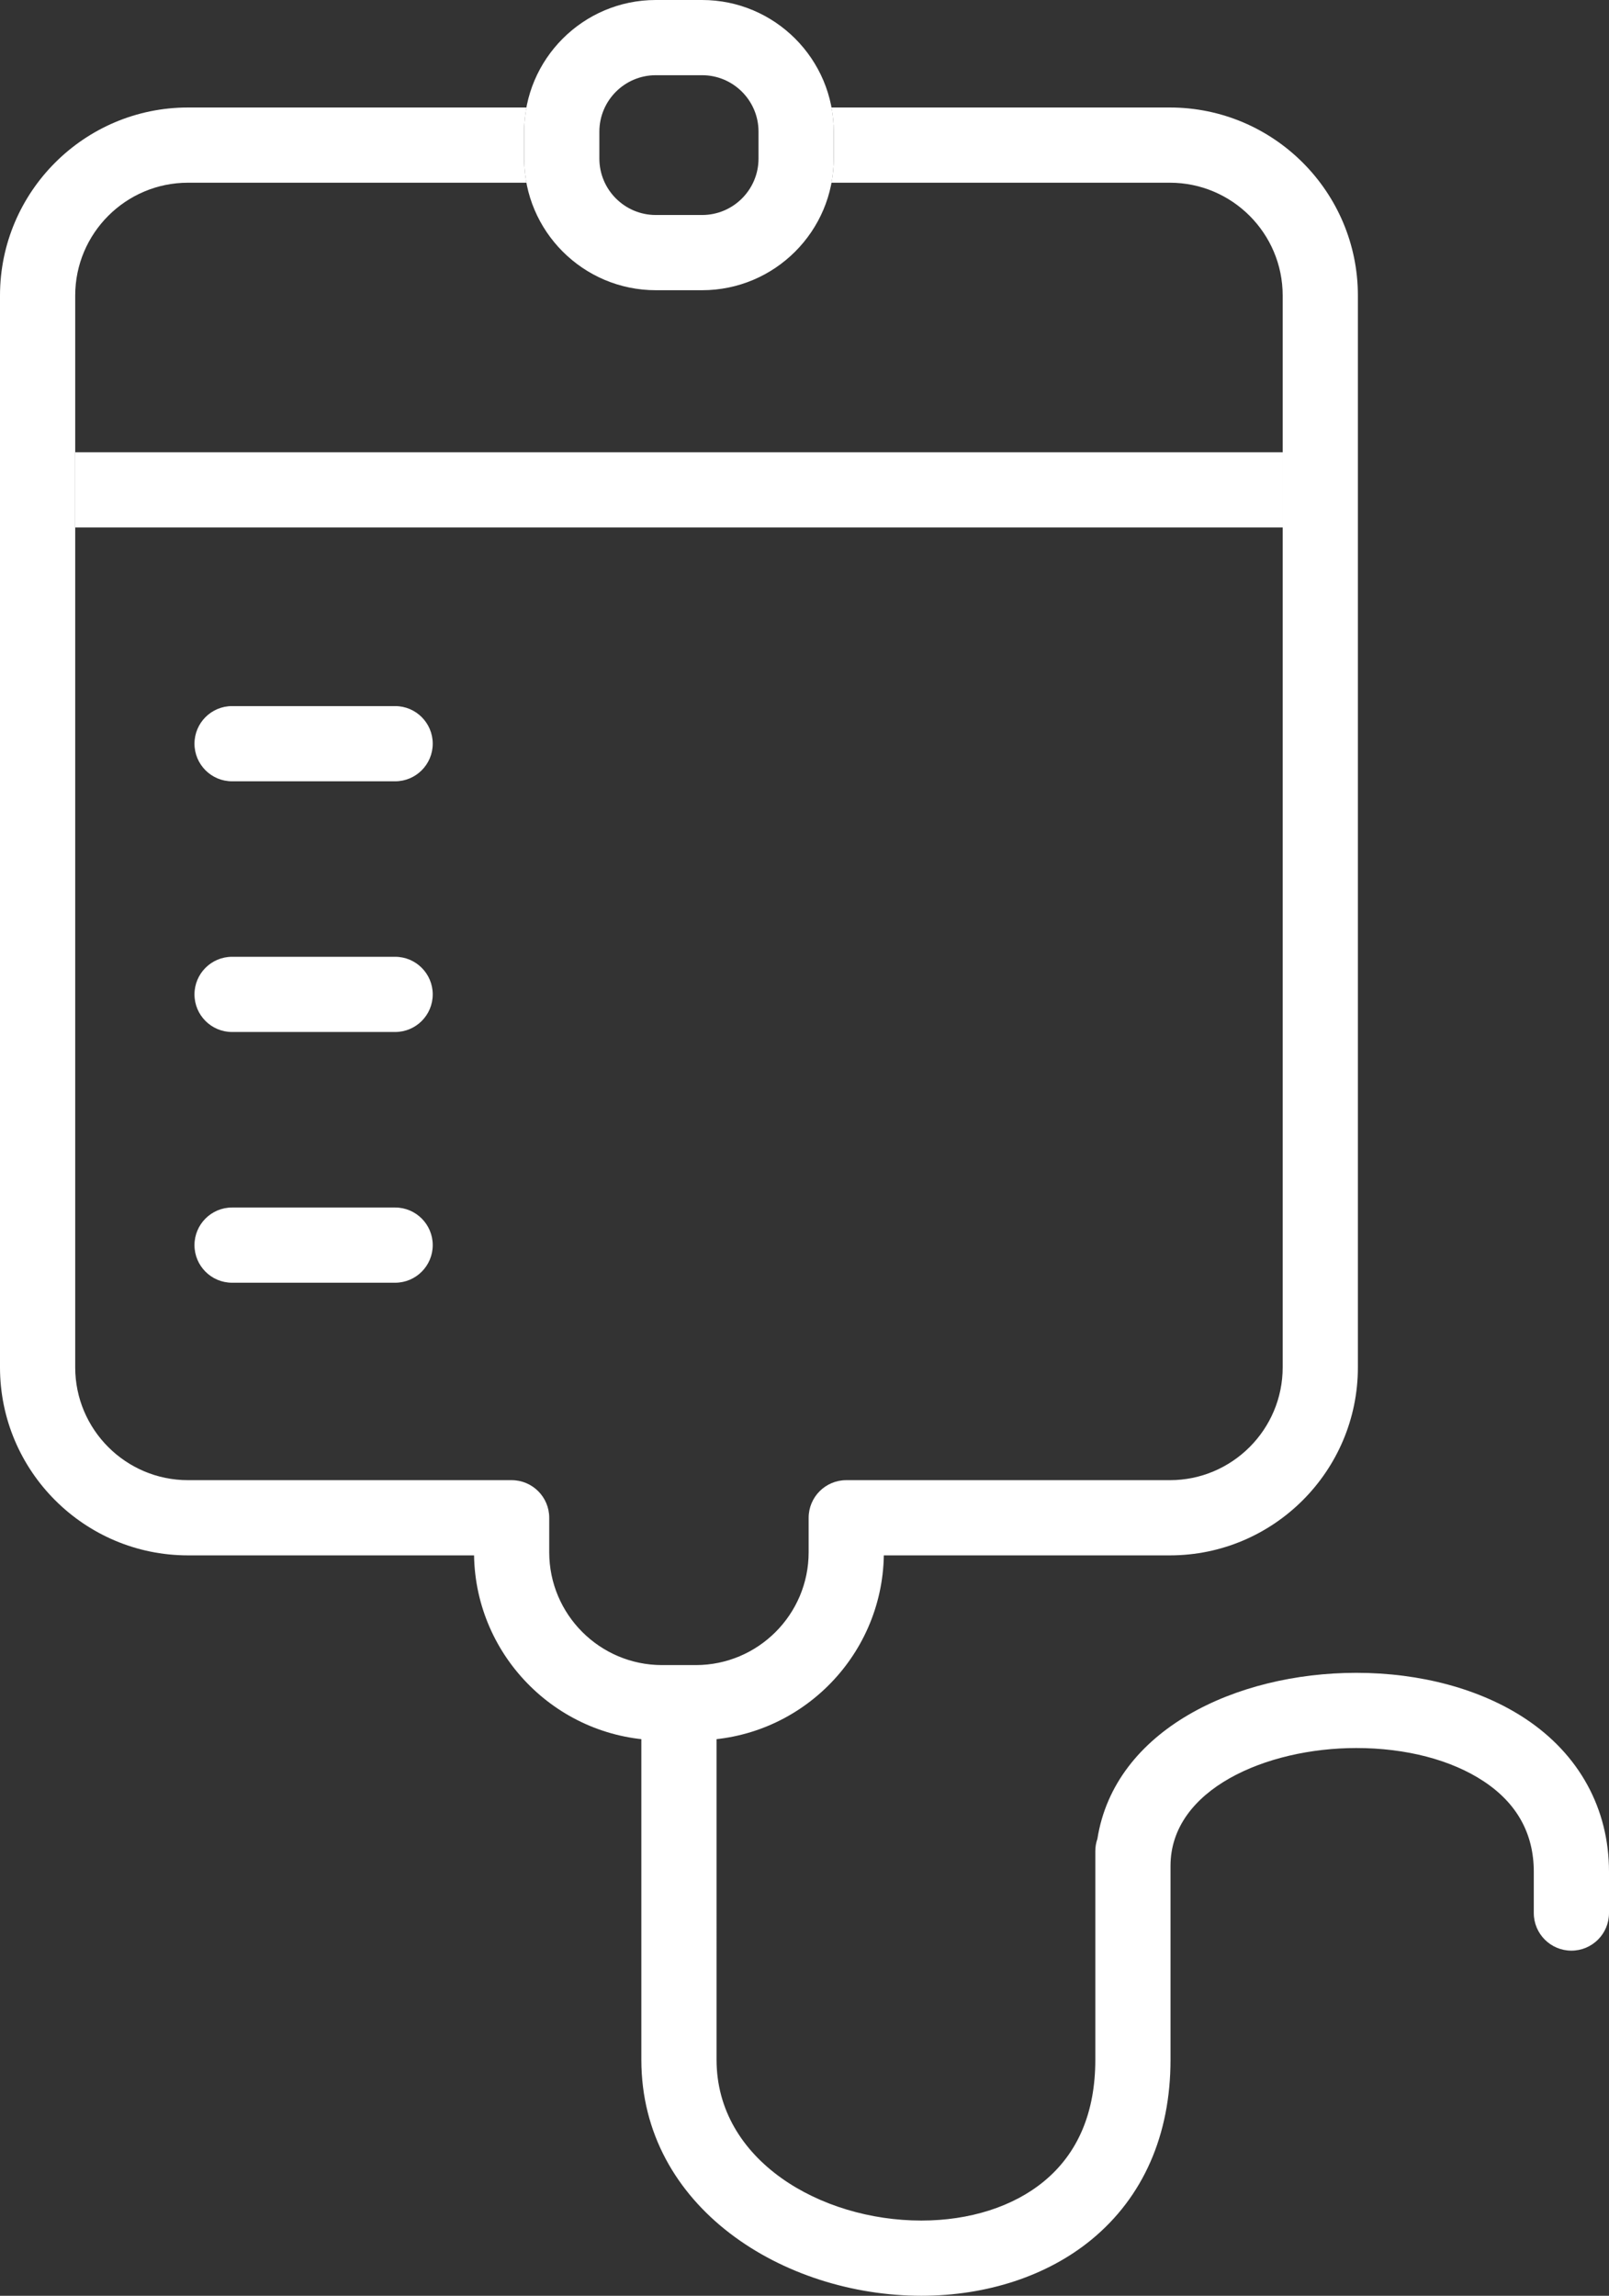 <!-- Generator: Adobe Illustrator 22.0.1, SVG Export Plug-In  -->
<svg version="1.1"
	 xmlns="http://www.w3.org/2000/svg" xmlns:xlink="http://www.w3.org/1999/xlink" xmlns:a="http://ns.adobe.com/AdobeSVGViewerExtensions/3.0/"
	 x="0px" y="0px" width="85.579px" height="122.092px" viewBox="0 0 85.579 122.092"
	 style="enable-background:new 0 0 85.579 122.092;" xml:space="preserve">
<rect x="0" y="0" width="85.579" height="122.092" fill="#333333" stroke="none"/>
<style type="text/css">
	.st0{fill:#FFFFFF;}
</style>
<defs>
</defs>
<g>
	<g>
		<path class="st0" d="M21.016,41.551h-8.672c-1.104,0-2-0.896-2-2c0-1.105,0.896-2,2-2h8.672c1.104,0,2,0.895,2,2
			C23.016,40.654,22.121,41.551,21.016,41.551z"/>
	</g>
	<g>
		<path class="st0" d="M21.016,54.883h-8.672c-1.104,0-2-0.895-2-2c0-1.104,0.896-2,2-2h8.672c1.104,0,2,0.896,2,2
			C23.016,53.988,22.121,54.883,21.016,54.883z"/>
	</g>
	<g>
		<path class="st0" d="M21.016,68.217h-8.672c-1.104,0-2-0.896-2-2c0-1.105,0.896-2,2-2h8.672c1.104,0,2,0.895,2,2
			C23.016,67.32,22.121,68.217,21.016,68.217z"/>
	</g>
	<path class="st0" d="M81.12,91.395c-2.372-1.568-5.562-2.432-8.981-2.432c-6.389,0-12.852,3.025-13.771,8.828
		c-0.072,0.207-0.111,0.428-0.111,0.66v11.092c0,2.797-0.922,4.975-2.741,6.471c-1.629,1.34-3.942,2.078-6.514,2.078
		c-5.353,0-10.89-3.197-10.89-8.549V90.615c0-1.103-0.896-2-2-2s-2,0.897-2,2v18.928c0,7.855,7.571,12.549,14.89,12.549
		c3.496,0,6.712-1.062,9.055-2.988c2.748-2.262,4.2-5.566,4.2-9.561V99.23c0-4.07,5.092-6.268,9.882-6.268
		c2.645,0,5.051,0.629,6.776,1.77c1.768,1.168,2.664,2.787,2.664,4.809v2.197c0,1.105,0.896,2,2,2s2-0.895,2-2v-2.197
		C85.579,96.189,83.996,93.295,81.12,91.395z"/>
	<g>
		<path class="st0" d="M37.344,15.434h-2.465c-3.86,0-7-3.141-7-7V7c0-3.859,3.14-7,7-7h2.465c3.86,0,7.001,3.141,7.001,7v1.434
			C44.345,12.293,41.204,15.434,37.344,15.434z M34.879,4c-1.654,0-3,1.346-3,3v1.434c0,1.654,1.346,3,3,3h2.465
			c1.654,0,3-1.346,3-3V7c0-1.654-1.346-3-3-3H34.879z"/>
	</g>
	<path class="st0" d="M62.223,5.717H44.222C44.299,6.135,44.345,6.562,44.345,7v1.434c0,0.439-0.046,0.867-0.123,1.283h18.001
		c3.309,0,6,2.691,6,6v57c0,3.309-2.691,6-6,6H45.01c-1.104,0-2,0.896-2,2v1.834c0,3.309-2.691,6-6,6h-1.798c-3.309,0-6-2.691-6-6
		v-1.834c0-1.104-0.896-2-2-2H10c-3.309,0-6-2.691-6-6v-57c0-3.309,2.691-6,6-6h18.002c-0.078-0.416-0.123-0.844-0.123-1.283V7
		c0-0.438,0.046-0.865,0.123-1.283H10c-5.514,0-10,4.486-10,10v57c0,5.514,4.486,10,10,10h15.214
		c0.089,5.438,4.54,9.834,9.998,9.834h1.798c5.458,0,9.909-4.396,9.999-9.834h15.214c5.514,0,10-4.486,10-10v-57
		C72.223,10.203,67.737,5.717,62.223,5.717z"/>
	<rect x="4" y="24.051" class="st0" width="64.223" height="4"/>
</g>
</svg>